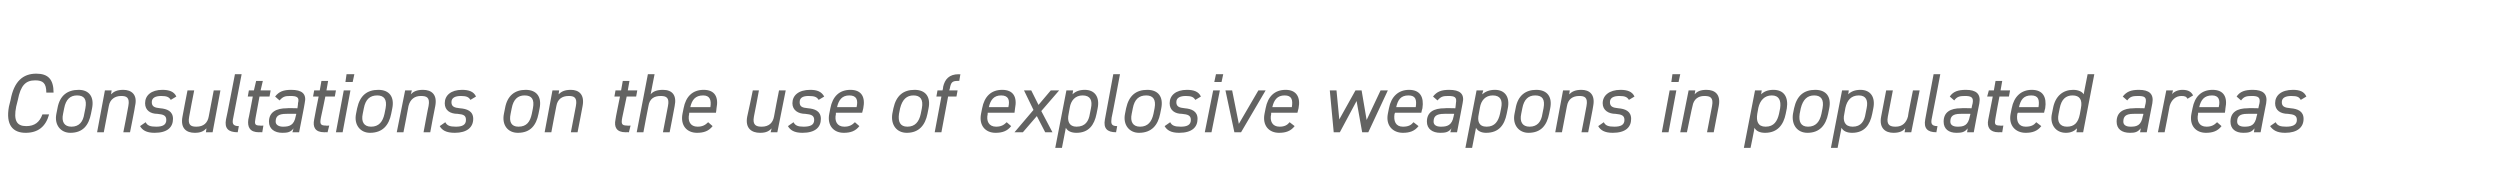<?xml version="1.0" standalone="no"?><!DOCTYPE svg PUBLIC "-//W3C//DTD SVG 1.1//EN" "http://www.w3.org/Graphics/SVG/1.1/DTD/svg11.dtd"><svg xmlns="http://www.w3.org/2000/svg" version="1.1" width="448px" height="31.3px" viewBox="0 0 448 31.3">  <desc>Consultations on the use of explosive weapons in populated areas</desc>  <defs/>  <g id="Polygon297730">    <path d="M 8.3 16.6 C 8.3 14.9 7.7 14.4 6.3 14.4 C 4.6 14.4 3.7 15.3 3.2 17.9 C 3.2 17.9 2.9 19.1 2.9 19.1 C 2.4 21.6 3 22.6 4.7 22.6 C 6.2 22.6 7.1 21.9 7.6 20.5 C 7.6 20.5 8.8 20.5 8.8 20.5 C 8.2 22.7 6.8 23.8 4.6 23.8 C 2.3 23.8 1 22.4 1.6 19.1 C 1.6 19.1 1.9 17.9 1.9 17.9 C 2.5 14.6 4.1 13.2 6.5 13.2 C 8.6 13.2 9.6 14.2 9.6 16.6 C 9.6 16.6 8.3 16.6 8.3 16.6 Z M 16.3 20.4 C 15.9 22.4 14.9 23.8 12.6 23.8 C 10.9 23.8 9.7 22.4 10.1 20.4 C 10.1 20.4 10.3 19.4 10.3 19.4 C 10.7 17.1 12.1 16.1 14.1 16.1 C 16 16.1 16.9 17.4 16.5 19.4 C 16.5 19.4 16.3 20.4 16.3 20.4 Z M 15.1 20.4 C 15.1 20.4 15.3 19.4 15.3 19.4 C 15.6 17.8 15.1 17.1 13.8 17.1 C 12.6 17.1 11.8 17.8 11.5 19.4 C 11.5 19.4 11.3 20.4 11.3 20.4 C 11 21.8 11.5 22.7 12.8 22.7 C 14.2 22.7 14.9 21.8 15.1 20.4 Z M 18.8 16.2 L 20 16.2 C 20 16.2 19.91 16.92 19.9 16.9 C 20.4 16.4 21 16.1 22.1 16.1 C 23.5 16.1 24.7 16.9 24.2 19 C 24.25 19 23.3 23.7 23.3 23.7 L 22.1 23.7 C 22.1 23.7 23.03 19.02 23 19 C 23.3 17.4 22.6 17.2 21.7 17.2 C 20.6 17.2 19.7 17.8 19.5 19 C 19.51 19 18.6 23.7 18.6 23.7 L 17.4 23.7 L 18.8 16.2 Z M 30.6 17.9 C 30.3 17.4 29.9 17.2 28.9 17.2 C 27.9 17.2 27.2 17.5 27.2 18.3 C 27.2 19.1 27.7 19.3 28.7 19.4 C 29.9 19.5 31 19.9 31 21.3 C 31 22.8 30 23.8 27.7 23.8 C 26.2 23.8 25.5 23.3 25.1 22.6 C 25.1 22.6 26.1 21.9 26.1 21.9 C 26.4 22.5 26.9 22.7 28 22.7 C 29.1 22.7 29.8 22.4 29.8 21.5 C 29.8 20.7 29.3 20.5 28.2 20.4 C 27 20.4 26 19.8 26 18.5 C 26 17.1 27.1 16.1 29.1 16.1 C 30.3 16.1 31.2 16.4 31.6 17.3 C 31.6 17.3 30.6 17.9 30.6 17.9 Z M 38.1 23.7 L 36.9 23.7 C 36.9 23.7 37.01 22.95 37 23 C 36.5 23.5 36 23.8 34.9 23.8 C 33.4 23.8 32.3 23 32.7 20.9 C 32.68 20.87 33.6 16.2 33.6 16.2 L 34.8 16.2 C 34.8 16.2 33.88 20.85 33.9 20.9 C 33.6 22.5 34.3 22.7 35.2 22.7 C 36.5 22.7 37.2 22 37.4 20.9 C 37.42 20.87 38.3 16.2 38.3 16.2 L 39.5 16.2 L 38.1 23.7 Z M 42.1 13.3 L 43.3 13.3 C 43.3 13.3 41.79 21.08 41.8 21.1 C 41.6 22 41.6 22.6 42.8 22.6 C 42.8 22.6 42.6 23.7 42.6 23.7 C 40.9 23.7 40.2 23 40.5 21.4 C 40.55 21.38 42.1 13.3 42.1 13.3 Z M 44.6 16.2 L 45.5 16.2 L 45.9 14.5 L 47.1 14.5 L 46.7 16.2 L 48.5 16.2 L 48.3 17.3 L 46.5 17.3 C 46.5 17.3 45.8 21.08 45.8 21.1 C 45.6 22.2 45.6 22.5 46.6 22.5 C 46.64 22.55 47.2 22.5 47.2 22.5 L 47 23.7 C 47 23.7 46.37 23.68 46.4 23.7 C 44.8 23.7 44.3 22.8 44.5 21.4 C 44.54 21.38 45.3 17.3 45.3 17.3 L 44.4 17.3 L 44.6 16.2 Z M 48.2 21.8 C 48.2 20.1 49.5 19.4 51.4 19.4 C 51.37 19.35 53.3 19.4 53.3 19.4 C 53.3 19.4 53.44 18.48 53.4 18.5 C 53.7 17.4 53.2 17.2 52 17.2 C 51.1 17.2 50.7 17.3 50.1 18 C 50.1 18 49.3 17.3 49.3 17.3 C 50 16.4 50.8 16.1 52.2 16.1 C 54.1 16.1 55 16.8 54.6 18.5 C 54.64 18.48 53.6 23.7 53.6 23.7 L 52.4 23.7 C 52.4 23.7 52.59 23.01 52.6 23 C 52.1 23.7 51.5 23.8 50.6 23.8 C 49.2 23.8 48.2 23.1 48.2 21.8 C 48.2 21.8 48.2 21.8 48.2 21.8 Z M 53.1 20.4 C 53.1 20.4 51.3 20.37 51.3 20.4 C 49.8 20.4 49.4 20.9 49.4 21.8 C 49.4 22.4 50 22.7 50.7 22.7 C 51.8 22.7 52.7 22.5 53 20.8 C 52.99 20.8 53.1 20.4 53.1 20.4 Z M 56.3 16.2 L 57.3 16.2 L 57.6 14.5 L 58.8 14.5 L 58.5 16.2 L 60.2 16.2 L 60 17.3 L 58.3 17.3 C 58.3 17.3 57.53 21.08 57.5 21.1 C 57.3 22.2 57.4 22.5 58.4 22.5 C 58.37 22.55 59 22.5 59 22.5 L 58.7 23.7 C 58.7 23.7 58.1 23.68 58.1 23.7 C 56.5 23.7 56 22.8 56.3 21.4 C 56.27 21.38 57.1 17.3 57.1 17.3 L 56.1 17.3 L 56.3 16.2 Z M 61.6 16.2 L 62.8 16.2 L 61.4 23.7 L 60.2 23.7 L 61.6 16.2 Z M 62.1 13.3 L 63.5 13.3 L 63.2 14.7 L 61.9 14.7 L 62.1 13.3 Z M 70.1 20.4 C 69.7 22.4 68.6 23.8 66.3 23.8 C 64.6 23.8 63.4 22.4 63.8 20.4 C 63.8 20.4 64 19.4 64 19.4 C 64.5 17.1 65.8 16.1 67.8 16.1 C 69.8 16.1 70.7 17.4 70.3 19.4 C 70.3 19.4 70.1 20.4 70.1 20.4 Z M 68.9 20.4 C 68.9 20.4 69.1 19.4 69.1 19.4 C 69.4 17.8 68.8 17.1 67.6 17.1 C 66.3 17.1 65.5 17.8 65.2 19.4 C 65.2 19.4 65 20.4 65 20.4 C 64.7 21.8 65.2 22.7 66.5 22.7 C 67.9 22.7 68.6 21.8 68.9 20.4 Z M 72.6 16.2 L 73.8 16.2 C 73.8 16.2 73.64 16.92 73.6 16.9 C 74.1 16.4 74.7 16.1 75.8 16.1 C 77.3 16.1 78.4 16.9 78 19 C 77.97 19 77.1 23.7 77.1 23.7 L 75.9 23.7 C 75.9 23.7 76.76 19.02 76.8 19 C 77.1 17.4 76.4 17.2 75.4 17.2 C 74.3 17.2 73.5 17.8 73.2 19 C 73.23 19 72.3 23.7 72.3 23.7 L 71.1 23.7 L 72.6 16.2 Z M 84.3 17.9 C 84 17.4 83.6 17.2 82.6 17.2 C 81.6 17.2 80.9 17.5 80.9 18.3 C 80.9 19.1 81.4 19.3 82.4 19.4 C 83.7 19.5 84.8 19.9 84.8 21.3 C 84.8 22.8 83.7 23.8 81.5 23.8 C 79.9 23.8 79.2 23.3 78.8 22.6 C 78.8 22.6 79.8 21.9 79.8 21.9 C 80.1 22.5 80.6 22.7 81.7 22.7 C 82.8 22.7 83.5 22.4 83.5 21.5 C 83.5 20.7 83.1 20.5 82 20.4 C 80.7 20.4 79.7 19.8 79.7 18.5 C 79.7 17.1 80.8 16.1 82.8 16.1 C 84 16.1 84.9 16.4 85.3 17.3 C 85.3 17.3 84.3 17.9 84.3 17.9 Z M 96.5 20.4 C 96.1 22.4 95.1 23.8 92.8 23.8 C 91 23.8 89.9 22.4 90.3 20.4 C 90.3 20.4 90.5 19.4 90.5 19.4 C 90.9 17.1 92.3 16.1 94.2 16.1 C 96.2 16.1 97.1 17.4 96.7 19.4 C 96.7 19.4 96.5 20.4 96.5 20.4 Z M 95.3 20.4 C 95.3 20.4 95.5 19.4 95.5 19.4 C 95.8 17.8 95.3 17.1 94 17.1 C 92.8 17.1 92 17.8 91.7 19.4 C 91.7 19.4 91.5 20.4 91.5 20.4 C 91.2 21.8 91.6 22.7 92.9 22.7 C 94.4 22.7 95 21.8 95.3 20.4 Z M 99 16.2 L 100.2 16.2 C 100.2 16.2 100.09 16.92 100.1 16.9 C 100.6 16.4 101.2 16.1 102.3 16.1 C 103.7 16.1 104.8 16.9 104.4 19 C 104.42 19 103.5 23.7 103.5 23.7 L 102.3 23.7 C 102.3 23.7 103.21 19.02 103.2 19 C 103.5 17.4 102.8 17.2 101.9 17.2 C 100.7 17.2 99.9 17.8 99.7 19 C 99.68 19 98.8 23.7 98.8 23.7 L 97.6 23.7 L 99 16.2 Z M 110.3 16.2 L 111.3 16.2 L 111.6 14.5 L 112.8 14.5 L 112.5 16.2 L 114.2 16.2 L 114 17.3 L 112.3 17.3 C 112.3 17.3 111.52 21.08 111.5 21.1 C 111.3 22.2 111.4 22.5 112.4 22.5 C 112.36 22.55 113 22.5 113 22.5 L 112.7 23.7 C 112.7 23.7 112.09 23.68 112.1 23.7 C 110.5 23.7 110 22.8 110.3 21.4 C 110.26 21.38 111.1 17.3 111.1 17.3 L 110.1 17.3 L 110.3 16.2 Z M 116.1 13.3 L 117.3 13.3 C 117.3 13.3 116.58 16.92 116.6 16.9 C 117 16.4 117.7 16.1 118.8 16.1 C 120.5 16.1 121.3 17.1 120.9 19 C 120.92 19 120 23.7 120 23.7 L 118.8 23.7 C 118.8 23.7 119.7 19.02 119.7 19 C 120 17.5 119.4 17.2 118.4 17.2 C 117.2 17.2 116.4 17.7 116.2 19 C 116.18 19 115.3 23.7 115.3 23.7 L 114.1 23.7 L 116.1 13.3 Z M 127.7 22.6 C 127 23.5 126.1 23.8 124.9 23.8 C 123.1 23.8 121.9 22.5 122.3 20.4 C 122.3 20.4 122.5 19.4 122.5 19.4 C 122.9 17.3 124.1 16.1 126.1 16.1 C 128.1 16.1 128.8 17.4 128.4 19.4 C 128.42 19.43 128.3 20.2 128.3 20.2 L 123.5 20.2 C 123.5 20.2 123.49 20.41 123.5 20.4 C 123.2 21.7 123.7 22.7 125 22.7 C 125.9 22.7 126.4 22.4 126.9 21.9 C 126.9 21.9 127.7 22.6 127.7 22.6 Z M 123.7 19.2 C 123.7 19.2 127.3 19.2 127.3 19.2 C 127.5 17.9 127.2 17.1 126 17.1 C 124.6 17.1 124 17.9 123.7 19.2 Z M 139.3 23.7 L 138.1 23.7 C 138.1 23.7 138.28 22.95 138.3 23 C 137.8 23.5 137.3 23.8 136.2 23.8 C 134.7 23.8 133.5 23 133.9 20.9 C 133.94 20.87 134.9 16.2 134.9 16.2 L 136 16.2 C 136 16.2 135.14 20.85 135.1 20.9 C 134.8 22.5 135.6 22.7 136.5 22.7 C 137.8 22.7 138.5 22 138.7 20.9 C 138.68 20.87 139.6 16.2 139.6 16.2 L 140.8 16.2 L 139.3 23.7 Z M 146.7 17.9 C 146.4 17.4 146 17.2 144.9 17.2 C 143.9 17.2 143.3 17.5 143.3 18.3 C 143.3 19.1 143.7 19.3 144.8 19.4 C 146 19.5 147.1 19.9 147.1 21.3 C 147.1 22.8 146.1 23.8 143.8 23.8 C 142.3 23.8 141.6 23.3 141.2 22.6 C 141.2 22.6 142.2 21.9 142.2 21.9 C 142.5 22.5 143 22.7 144 22.7 C 145.2 22.7 145.9 22.4 145.9 21.5 C 145.9 20.7 145.4 20.5 144.3 20.4 C 143.1 20.4 142 19.8 142 18.5 C 142 17.1 143.1 16.1 145.2 16.1 C 146.4 16.1 147.2 16.4 147.7 17.3 C 147.7 17.3 146.7 17.9 146.7 17.9 Z M 154 22.6 C 153.3 23.5 152.4 23.8 151.2 23.8 C 149.4 23.8 148.2 22.5 148.6 20.4 C 148.6 20.4 148.8 19.4 148.8 19.4 C 149.2 17.3 150.4 16.1 152.4 16.1 C 154.4 16.1 155.1 17.4 154.7 19.4 C 154.7 19.43 154.5 20.2 154.5 20.2 L 149.8 20.2 C 149.8 20.2 149.76 20.41 149.8 20.4 C 149.5 21.7 150 22.7 151.3 22.7 C 152.2 22.7 152.7 22.4 153.2 21.9 C 153.2 21.9 154 22.6 154 22.6 Z M 150 19.2 C 150 19.2 153.5 19.2 153.5 19.2 C 153.8 17.9 153.5 17.1 152.2 17.1 C 150.9 17.1 150.3 17.9 150 19.2 Z M 166.2 20.4 C 165.8 22.4 164.7 23.8 162.5 23.8 C 160.7 23.8 159.6 22.4 159.9 20.4 C 159.9 20.4 160.1 19.4 160.1 19.4 C 160.6 17.1 161.9 16.1 163.9 16.1 C 165.9 16.1 166.8 17.4 166.4 19.4 C 166.4 19.4 166.2 20.4 166.2 20.4 Z M 165 20.4 C 165 20.4 165.2 19.4 165.2 19.4 C 165.5 17.8 164.9 17.1 163.7 17.1 C 162.5 17.1 161.7 17.8 161.3 19.4 C 161.3 19.4 161.1 20.4 161.1 20.4 C 160.9 21.8 161.3 22.7 162.6 22.7 C 164 22.7 164.7 21.8 165 20.4 Z M 168.9 16.2 C 168.9 16.2 169.05 15.65 169 15.6 C 169.3 14.2 170.1 13.3 171.8 13.3 C 171.78 13.34 172.1 13.3 172.1 13.3 L 171.9 14.5 C 171.9 14.5 171.6 14.47 171.6 14.5 C 170.6 14.5 170.4 14.8 170.2 15.9 C 170.2 15.87 170.1 16.2 170.1 16.2 L 171.6 16.2 L 171.4 17.3 L 169.9 17.3 L 168.7 23.7 L 167.5 23.7 L 168.7 17.3 L 167.8 17.3 L 168 16.2 L 168.9 16.2 Z M 181.2 22.6 C 180.5 23.5 179.6 23.8 178.4 23.8 C 176.6 23.8 175.4 22.5 175.8 20.4 C 175.8 20.4 176 19.4 176 19.4 C 176.4 17.3 177.6 16.1 179.6 16.1 C 181.6 16.1 182.3 17.4 181.9 19.4 C 181.9 19.43 181.8 20.2 181.8 20.2 L 177 20.2 C 177 20.2 176.97 20.41 177 20.4 C 176.7 21.7 177.2 22.7 178.5 22.7 C 179.4 22.7 179.9 22.4 180.4 21.9 C 180.4 21.9 181.2 22.6 181.2 22.6 Z M 177.2 19.2 C 177.2 19.2 180.7 19.2 180.7 19.2 C 181 17.9 180.7 17.1 179.4 17.1 C 178.1 17.1 177.5 17.9 177.2 19.2 Z M 187.3 23.7 L 185.8 20.8 L 183.3 23.7 L 181.8 23.7 L 185.2 19.7 L 183.5 16.2 L 184.8 16.2 L 186.1 18.8 L 188.3 16.2 L 189.8 16.2 L 186.6 19.9 L 188.6 23.7 L 187.3 23.7 Z M 192.2 16.9 C 192.7 16.4 193.4 16.1 194.4 16.1 C 196.2 16.1 197.1 17.4 196.7 19.4 C 196.7 19.4 196.5 20.4 196.5 20.4 C 196.1 22.4 195.1 23.8 192.9 23.8 C 192 23.8 191.3 23.5 191 22.9 C 191 22.94 190.3 26.5 190.3 26.5 L 189.1 26.5 L 191.1 16.2 L 192.3 16.2 L 192.2 16.9 C 192.2 16.9 192.15 16.93 192.2 16.9 Z M 195.3 20.4 C 195.3 20.4 195.5 19.4 195.5 19.4 C 195.8 18 195.4 17.1 194 17.1 C 192.7 17.1 191.9 18 191.7 19.3 C 191.7 19.3 191.5 20.4 191.5 20.4 C 191.2 21.7 191.6 22.7 192.9 22.7 C 194.5 22.7 195.1 21.7 195.3 20.4 Z M 199.5 13.3 L 200.7 13.3 C 200.7 13.3 199.25 21.08 199.2 21.1 C 199.1 22 199 22.6 200.2 22.6 C 200.2 22.6 200 23.7 200 23.7 C 198.4 23.7 197.7 23 198 21.4 C 198 21.38 199.5 13.3 199.5 13.3 Z M 207.9 20.4 C 207.5 22.4 206.4 23.8 204.1 23.8 C 202.4 23.8 201.2 22.4 201.6 20.4 C 201.6 20.4 201.8 19.4 201.8 19.4 C 202.3 17.1 203.6 16.1 205.6 16.1 C 207.6 16.1 208.5 17.4 208.1 19.4 C 208.1 19.4 207.9 20.4 207.9 20.4 Z M 206.7 20.4 C 206.7 20.4 206.9 19.4 206.9 19.4 C 207.2 17.8 206.6 17.1 205.4 17.1 C 204.1 17.1 203.3 17.8 203 19.4 C 203 19.4 202.8 20.4 202.8 20.4 C 202.5 21.8 203 22.7 204.3 22.7 C 205.7 22.7 206.4 21.8 206.7 20.4 Z M 214.2 17.9 C 213.9 17.4 213.5 17.2 212.5 17.2 C 211.5 17.2 210.8 17.5 210.8 18.3 C 210.8 19.1 211.3 19.3 212.3 19.4 C 213.5 19.5 214.6 19.9 214.6 21.3 C 214.6 22.8 213.6 23.8 211.3 23.8 C 209.8 23.8 209.1 23.3 208.7 22.6 C 208.7 22.6 209.7 21.9 209.7 21.9 C 210 22.5 210.5 22.7 211.6 22.7 C 212.7 22.7 213.4 22.4 213.4 21.5 C 213.4 20.7 212.9 20.5 211.8 20.4 C 210.6 20.4 209.6 19.8 209.6 18.5 C 209.6 17.1 210.7 16.1 212.7 16.1 C 213.9 16.1 214.8 16.4 215.2 17.3 C 215.2 17.3 214.2 17.9 214.2 17.9 Z M 217.4 16.2 L 218.6 16.2 L 217.1 23.7 L 215.9 23.7 L 217.4 16.2 Z M 217.9 13.3 L 219.2 13.3 L 218.9 14.7 L 217.6 14.7 L 217.9 13.3 Z M 226.8 16.2 L 222.4 23.7 L 221.2 23.7 L 219.6 16.2 L 220.8 16.2 L 222 22.2 L 225.5 16.2 L 226.8 16.2 Z M 232 22.6 C 231.3 23.5 230.4 23.8 229.2 23.8 C 227.4 23.8 226.2 22.5 226.6 20.4 C 226.6 20.4 226.8 19.4 226.8 19.4 C 227.2 17.3 228.4 16.1 230.4 16.1 C 232.3 16.1 233.1 17.4 232.7 19.4 C 232.69 19.43 232.5 20.2 232.5 20.2 L 227.8 20.2 C 227.8 20.2 227.76 20.41 227.8 20.4 C 227.5 21.7 228 22.7 229.3 22.7 C 230.2 22.7 230.7 22.4 231.1 21.9 C 231.1 21.9 232 22.6 232 22.6 Z M 228 19.2 C 228 19.2 231.5 19.2 231.5 19.2 C 231.7 17.9 231.5 17.1 230.2 17.1 C 228.9 17.1 228.3 17.9 228 19.2 Z M 240.1 23.7 L 239 23.7 L 238.3 16.2 L 239.5 16.2 L 240 21.4 L 242.9 16.2 L 244 16.2 L 244.9 21.5 L 247.4 16.2 L 248.7 16.2 L 245.2 23.7 L 244.1 23.7 L 243.1 18.1 L 240.1 23.7 Z M 254.2 22.6 C 253.5 23.5 252.6 23.8 251.4 23.8 C 249.6 23.8 248.3 22.5 248.7 20.4 C 248.7 20.4 248.9 19.4 248.9 19.4 C 249.3 17.3 250.6 16.1 252.5 16.1 C 254.5 16.1 255.2 17.4 254.9 19.4 C 254.86 19.43 254.7 20.2 254.7 20.2 L 250 20.2 C 250 20.2 249.92 20.41 249.9 20.4 C 249.7 21.7 250.1 22.7 251.4 22.7 C 252.4 22.7 252.9 22.4 253.3 21.9 C 253.3 21.9 254.2 22.6 254.2 22.6 Z M 250.2 19.2 C 250.2 19.2 253.7 19.2 253.7 19.2 C 253.9 17.9 253.7 17.1 252.4 17.1 C 251 17.1 250.5 17.9 250.2 19.2 Z M 255.7 21.8 C 255.7 20.1 256.9 19.4 258.9 19.4 C 258.85 19.35 260.8 19.4 260.8 19.4 C 260.8 19.4 260.92 18.48 260.9 18.5 C 261.1 17.4 260.7 17.2 259.5 17.2 C 258.6 17.2 258.2 17.3 257.6 18 C 257.6 18 256.8 17.3 256.8 17.3 C 257.5 16.4 258.3 16.1 259.7 16.1 C 261.6 16.1 262.5 16.8 262.1 18.5 C 262.12 18.48 261.1 23.7 261.1 23.7 L 259.9 23.7 C 259.9 23.7 260.07 23.01 260.1 23 C 259.6 23.7 259 23.8 258.1 23.8 C 256.7 23.8 255.7 23.1 255.7 21.8 C 255.7 21.8 255.7 21.8 255.7 21.8 Z M 260.6 20.4 C 260.6 20.4 258.78 20.37 258.8 20.4 C 257.3 20.4 256.9 20.9 256.9 21.8 C 256.9 22.4 257.4 22.7 258.2 22.7 C 259.3 22.7 260.2 22.5 260.5 20.8 C 260.47 20.8 260.6 20.4 260.6 20.4 Z M 265.6 16.9 C 266.2 16.4 266.9 16.1 267.9 16.1 C 269.7 16.1 270.6 17.4 270.2 19.4 C 270.2 19.4 270 20.4 270 20.4 C 269.6 22.4 268.6 23.8 266.3 23.8 C 265.5 23.8 264.8 23.5 264.5 22.9 C 264.48 22.94 263.8 26.5 263.8 26.5 L 262.6 26.5 L 264.6 16.2 L 265.8 16.2 L 265.6 16.9 C 265.6 16.9 265.63 16.93 265.6 16.9 Z M 268.8 20.4 C 268.8 20.4 269 19.4 269 19.4 C 269.3 18 268.9 17.1 267.5 17.1 C 266.2 17.1 265.4 18 265.2 19.3 C 265.2 19.3 265 20.4 265 20.4 C 264.7 21.7 265 22.7 266.4 22.7 C 267.9 22.7 268.5 21.7 268.8 20.4 Z M 277.6 20.4 C 277.2 22.4 276.2 23.8 273.9 23.8 C 272.2 23.8 271 22.4 271.4 20.4 C 271.4 20.4 271.6 19.4 271.6 19.4 C 272 17.1 273.4 16.1 275.3 16.1 C 277.3 16.1 278.2 17.4 277.8 19.4 C 277.8 19.4 277.6 20.4 277.6 20.4 Z M 276.4 20.4 C 276.4 20.4 276.6 19.4 276.6 19.4 C 276.9 17.8 276.4 17.1 275.1 17.1 C 273.9 17.1 273.1 17.8 272.8 19.4 C 272.8 19.4 272.6 20.4 272.6 20.4 C 272.3 21.8 272.8 22.7 274.1 22.7 C 275.5 22.7 276.2 21.8 276.4 20.4 Z M 280.1 16.2 L 281.3 16.2 C 281.3 16.2 281.2 16.92 281.2 16.9 C 281.7 16.4 282.3 16.1 283.4 16.1 C 284.8 16.1 285.9 16.9 285.5 19 C 285.54 19 284.6 23.7 284.6 23.7 L 283.4 23.7 C 283.4 23.7 284.32 19.02 284.3 19 C 284.6 17.4 283.9 17.2 283 17.2 C 281.8 17.2 281 17.8 280.8 19 C 280.8 19 279.9 23.7 279.9 23.7 L 278.7 23.7 L 280.1 16.2 Z M 291.9 17.9 C 291.6 17.4 291.2 17.2 290.2 17.2 C 289.2 17.2 288.5 17.5 288.5 18.3 C 288.5 19.1 289 19.3 290 19.4 C 291.2 19.5 292.3 19.9 292.3 21.3 C 292.3 22.8 291.3 23.8 289 23.8 C 287.5 23.8 286.8 23.3 286.4 22.6 C 286.4 22.6 287.4 21.9 287.4 21.9 C 287.7 22.5 288.2 22.7 289.3 22.7 C 290.4 22.7 291.1 22.4 291.1 21.5 C 291.1 20.7 290.6 20.5 289.5 20.4 C 288.3 20.4 287.2 19.8 287.2 18.5 C 287.2 17.1 288.4 16.1 290.4 16.1 C 291.6 16.1 292.5 16.4 292.9 17.3 C 292.9 17.3 291.9 17.9 291.9 17.9 Z M 299.2 16.2 L 300.4 16.2 L 299 23.7 L 297.8 23.7 L 299.2 16.2 Z M 299.7 13.3 L 301.1 13.3 L 300.8 14.7 L 299.5 14.7 L 299.7 13.3 Z M 302.6 16.2 L 303.8 16.2 C 303.8 16.2 303.67 16.92 303.7 16.9 C 304.1 16.4 304.7 16.1 305.8 16.1 C 307.3 16.1 308.4 16.9 308 19 C 308 19 307.1 23.7 307.1 23.7 L 305.9 23.7 C 305.9 23.7 306.79 19.02 306.8 19 C 307.1 17.4 306.4 17.2 305.4 17.2 C 304.3 17.2 303.5 17.8 303.3 19 C 303.26 19 302.3 23.7 302.3 23.7 L 301.1 23.7 L 302.6 16.2 Z M 315.6 16.9 C 316.1 16.4 316.8 16.1 317.8 16.1 C 319.7 16.1 320.5 17.4 320.2 19.4 C 320.2 19.4 320 20.4 320 20.4 C 319.6 22.4 318.5 23.8 316.3 23.8 C 315.4 23.8 314.7 23.5 314.4 22.9 C 314.44 22.94 313.7 26.5 313.7 26.5 L 312.5 26.5 L 314.5 16.2 L 315.7 16.2 L 315.6 16.9 C 315.6 16.9 315.59 16.93 315.6 16.9 Z M 318.8 20.4 C 318.8 20.4 319 19.4 319 19.4 C 319.2 18 318.8 17.1 317.5 17.1 C 316.2 17.1 315.4 18 315.1 19.3 C 315.1 19.3 314.9 20.4 314.9 20.4 C 314.7 21.7 315 22.7 316.4 22.7 C 317.9 22.7 318.5 21.7 318.8 20.4 Z M 327.6 20.4 C 327.2 22.4 326.1 23.8 323.9 23.8 C 322.1 23.8 321 22.4 321.3 20.4 C 321.3 20.4 321.5 19.4 321.5 19.4 C 322 17.1 323.3 16.1 325.3 16.1 C 327.3 16.1 328.2 17.4 327.8 19.4 C 327.8 19.4 327.6 20.4 327.6 20.4 Z M 326.4 20.4 C 326.4 20.4 326.6 19.4 326.6 19.4 C 326.9 17.8 326.3 17.1 325.1 17.1 C 323.9 17.1 323.1 17.8 322.7 19.4 C 322.7 19.4 322.5 20.4 322.5 20.4 C 322.3 21.8 322.7 22.7 324 22.7 C 325.4 22.7 326.1 21.8 326.4 20.4 Z M 331.2 16.9 C 331.7 16.4 332.4 16.1 333.4 16.1 C 335.2 16.1 336.1 17.4 335.7 19.4 C 335.7 19.4 335.5 20.4 335.5 20.4 C 335.1 22.4 334.1 23.8 331.9 23.8 C 331 23.8 330.3 23.5 330 22.9 C 330.01 22.94 329.3 26.5 329.3 26.5 L 328.1 26.5 L 330.1 16.2 L 331.3 16.2 L 331.2 16.9 C 331.2 16.9 331.17 16.93 331.2 16.9 Z M 334.3 20.4 C 334.3 20.4 334.5 19.4 334.5 19.4 C 334.8 18 334.4 17.1 333.1 17.1 C 331.7 17.1 331 18 330.7 19.3 C 330.7 19.3 330.5 20.4 330.5 20.4 C 330.2 21.7 330.6 22.7 332 22.7 C 333.5 22.7 334.1 21.7 334.3 20.4 Z M 342.5 23.7 L 341.3 23.7 C 341.3 23.7 341.45 22.95 341.4 23 C 341 23.5 340.4 23.8 339.3 23.8 C 337.9 23.8 336.7 23 337.1 20.9 C 337.11 20.87 338 16.2 338 16.2 L 339.2 16.2 C 339.2 16.2 338.31 20.85 338.3 20.9 C 338 22.5 338.8 22.7 339.7 22.7 C 340.9 22.7 341.6 22 341.9 20.9 C 341.85 20.87 342.8 16.2 342.8 16.2 L 344 16.2 L 342.5 23.7 Z M 346.5 13.3 L 347.7 13.3 C 347.7 13.3 346.23 21.08 346.2 21.1 C 346 22 346 22.6 347.2 22.6 C 347.2 22.6 347 23.7 347 23.7 C 345.4 23.7 344.7 23 345 21.4 C 344.98 21.38 346.5 13.3 346.5 13.3 Z M 348.3 21.8 C 348.3 20.1 349.5 19.4 351.4 19.4 C 351.41 19.35 353.3 19.4 353.3 19.4 C 353.3 19.4 353.48 18.48 353.5 18.5 C 353.7 17.4 353.2 17.2 352.1 17.2 C 351.2 17.2 350.7 17.3 350.2 18 C 350.2 18 349.4 17.3 349.4 17.3 C 350 16.4 350.9 16.1 352.3 16.1 C 354.1 16.1 355 16.8 354.7 18.5 C 354.68 18.48 353.7 23.7 353.7 23.7 L 352.5 23.7 C 352.5 23.7 352.63 23.01 352.6 23 C 352.1 23.7 351.5 23.8 350.6 23.8 C 349.2 23.8 348.3 23.1 348.3 21.8 C 348.3 21.8 348.3 21.8 348.3 21.8 Z M 353.1 20.4 C 353.1 20.4 351.34 20.37 351.3 20.4 C 349.9 20.4 349.5 20.9 349.5 21.8 C 349.5 22.4 350 22.7 350.8 22.7 C 351.9 22.7 352.7 22.5 353 20.8 C 353.03 20.8 353.1 20.4 353.1 20.4 Z M 356.4 16.2 L 357.3 16.2 L 357.6 14.5 L 358.8 14.5 L 358.5 16.2 L 360.2 16.2 L 360 17.3 L 358.3 17.3 C 358.3 17.3 357.57 21.08 357.6 21.1 C 357.4 22.2 357.4 22.5 358.4 22.5 C 358.41 22.55 359 22.5 359 22.5 L 358.8 23.7 C 358.8 23.7 358.14 23.68 358.1 23.7 C 356.6 23.7 356 22.8 356.3 21.4 C 356.31 21.38 357.1 17.3 357.1 17.3 L 356.1 17.3 L 356.4 16.2 Z M 365.8 22.6 C 365.1 23.5 364.2 23.8 363 23.8 C 361.2 23.8 359.9 22.5 360.3 20.4 C 360.3 20.4 360.5 19.4 360.5 19.4 C 360.9 17.3 362.2 16.1 364.1 16.1 C 366.1 16.1 366.8 17.4 366.5 19.4 C 366.46 19.43 366.3 20.2 366.3 20.2 L 361.6 20.2 C 361.6 20.2 361.52 20.41 361.5 20.4 C 361.3 21.7 361.7 22.7 363 22.7 C 364 22.7 364.5 22.4 364.9 21.9 C 364.9 21.9 365.8 22.6 365.8 22.6 Z M 361.8 19.2 C 361.8 19.2 365.3 19.2 365.3 19.2 C 365.5 17.9 365.3 17.1 364 17.1 C 362.6 17.1 362.1 17.9 361.8 19.2 Z M 374.1 13.3 L 375.3 13.3 L 373.3 23.7 L 372.1 23.7 C 372.1 23.7 372.19 23.03 372.2 23 C 371.7 23.5 371.1 23.8 370.2 23.8 C 368.3 23.8 367.3 22.2 367.7 20.4 C 367.7 20.4 367.9 19.4 367.9 19.4 C 368.3 17.2 369.7 16.1 371.5 16.1 C 372.4 16.1 373.1 16.4 373.4 16.9 C 373.38 16.93 374.1 13.3 374.1 13.3 Z M 372.7 20.5 C 372.7 20.5 372.9 19.4 372.9 19.4 C 373.2 17.9 372.7 17.1 371.4 17.1 C 370.2 17.1 369.4 17.8 369.1 19.4 C 369.1 19.4 368.9 20.4 368.9 20.4 C 368.6 21.8 369.1 22.7 370.4 22.7 C 371.7 22.7 372.4 22 372.7 20.5 Z M 379.3 21.8 C 379.3 20.1 380.5 19.4 382.4 19.4 C 382.42 19.35 384.3 19.4 384.3 19.4 C 384.3 19.4 384.49 18.48 384.5 18.5 C 384.7 17.4 384.3 17.2 383.1 17.2 C 382.2 17.2 381.7 17.3 381.2 18 C 381.2 18 380.4 17.3 380.4 17.3 C 381.1 16.4 381.9 16.1 383.3 16.1 C 385.1 16.1 386 16.8 385.7 18.5 C 385.69 18.48 384.7 23.7 384.7 23.7 L 383.5 23.7 C 383.5 23.7 383.64 23.01 383.6 23 C 383.1 23.7 382.5 23.8 381.7 23.8 C 380.2 23.8 379.3 23.1 379.3 21.8 C 379.3 21.8 379.3 21.8 379.3 21.8 Z M 384.1 20.4 C 384.1 20.4 382.35 20.37 382.3 20.4 C 380.9 20.4 380.5 20.9 380.5 21.8 C 380.5 22.4 381 22.7 381.8 22.7 C 382.9 22.7 383.7 22.5 384 20.8 C 384.04 20.8 384.1 20.4 384.1 20.4 Z M 392 17.7 C 391.8 17.3 391.5 17.2 390.9 17.2 C 389.9 17.2 389.1 17.9 388.8 19 C 388.83 18.99 387.9 23.7 387.9 23.7 L 386.7 23.7 L 388.2 16.2 L 389.4 16.2 C 389.4 16.2 389.24 16.92 389.2 16.9 C 389.6 16.4 390.3 16.1 391.1 16.1 C 392.2 16.1 392.7 16.5 393 17.1 C 393 17.1 392 17.7 392 17.7 Z M 398.1 22.6 C 397.4 23.5 396.5 23.8 395.3 23.8 C 393.5 23.8 392.3 22.5 392.7 20.4 C 392.7 20.4 392.9 19.4 392.9 19.4 C 393.3 17.3 394.5 16.1 396.5 16.1 C 398.5 16.1 399.2 17.4 398.8 19.4 C 398.82 19.43 398.7 20.2 398.7 20.2 L 393.9 20.2 C 393.9 20.2 393.88 20.41 393.9 20.4 C 393.6 21.7 394.1 22.7 395.4 22.7 C 396.3 22.7 396.8 22.4 397.3 21.9 C 397.3 21.9 398.1 22.6 398.1 22.6 Z M 394.1 19.2 C 394.1 19.2 397.6 19.2 397.6 19.2 C 397.9 17.9 397.6 17.1 396.4 17.1 C 395 17.1 394.4 17.9 394.1 19.2 Z M 399.7 21.8 C 399.7 20.1 400.9 19.4 402.8 19.4 C 402.81 19.35 404.7 19.4 404.7 19.4 C 404.7 19.4 404.88 18.48 404.9 18.5 C 405.1 17.4 404.6 17.2 403.5 17.2 C 402.6 17.2 402.1 17.3 401.6 18 C 401.6 18 400.8 17.3 400.8 17.3 C 401.4 16.4 402.3 16.1 403.7 16.1 C 405.5 16.1 406.4 16.8 406.1 18.5 C 406.08 18.48 405.1 23.7 405.1 23.7 L 403.9 23.7 C 403.9 23.7 404.03 23.01 404 23 C 403.5 23.7 402.9 23.8 402 23.8 C 400.6 23.8 399.7 23.1 399.7 21.8 C 399.7 21.8 399.7 21.8 399.7 21.8 Z M 404.5 20.4 C 404.5 20.4 402.74 20.37 402.7 20.4 C 401.3 20.4 400.9 20.9 400.9 21.8 C 400.9 22.4 401.4 22.7 402.2 22.7 C 403.3 22.7 404.1 22.5 404.4 20.8 C 404.43 20.8 404.5 20.4 404.5 20.4 Z M 412.3 17.9 C 412 17.4 411.7 17.2 410.6 17.2 C 409.6 17.2 408.9 17.5 408.9 18.3 C 408.9 19.1 409.4 19.3 410.5 19.4 C 411.7 19.5 412.8 19.9 412.8 21.3 C 412.8 22.8 411.7 23.8 409.5 23.8 C 408 23.8 407.3 23.3 406.8 22.6 C 406.8 22.6 407.8 21.9 407.8 21.9 C 408.1 22.5 408.6 22.7 409.7 22.7 C 410.8 22.7 411.6 22.4 411.6 21.5 C 411.6 20.7 411.1 20.5 410 20.4 C 408.7 20.4 407.7 19.8 407.7 18.5 C 407.7 17.1 408.8 16.1 410.9 16.1 C 412.1 16.1 412.9 16.4 413.3 17.3 C 413.3 17.3 412.3 17.9 412.3 17.9 Z " stroke="none" fill="#636362"/>  </g></svg>